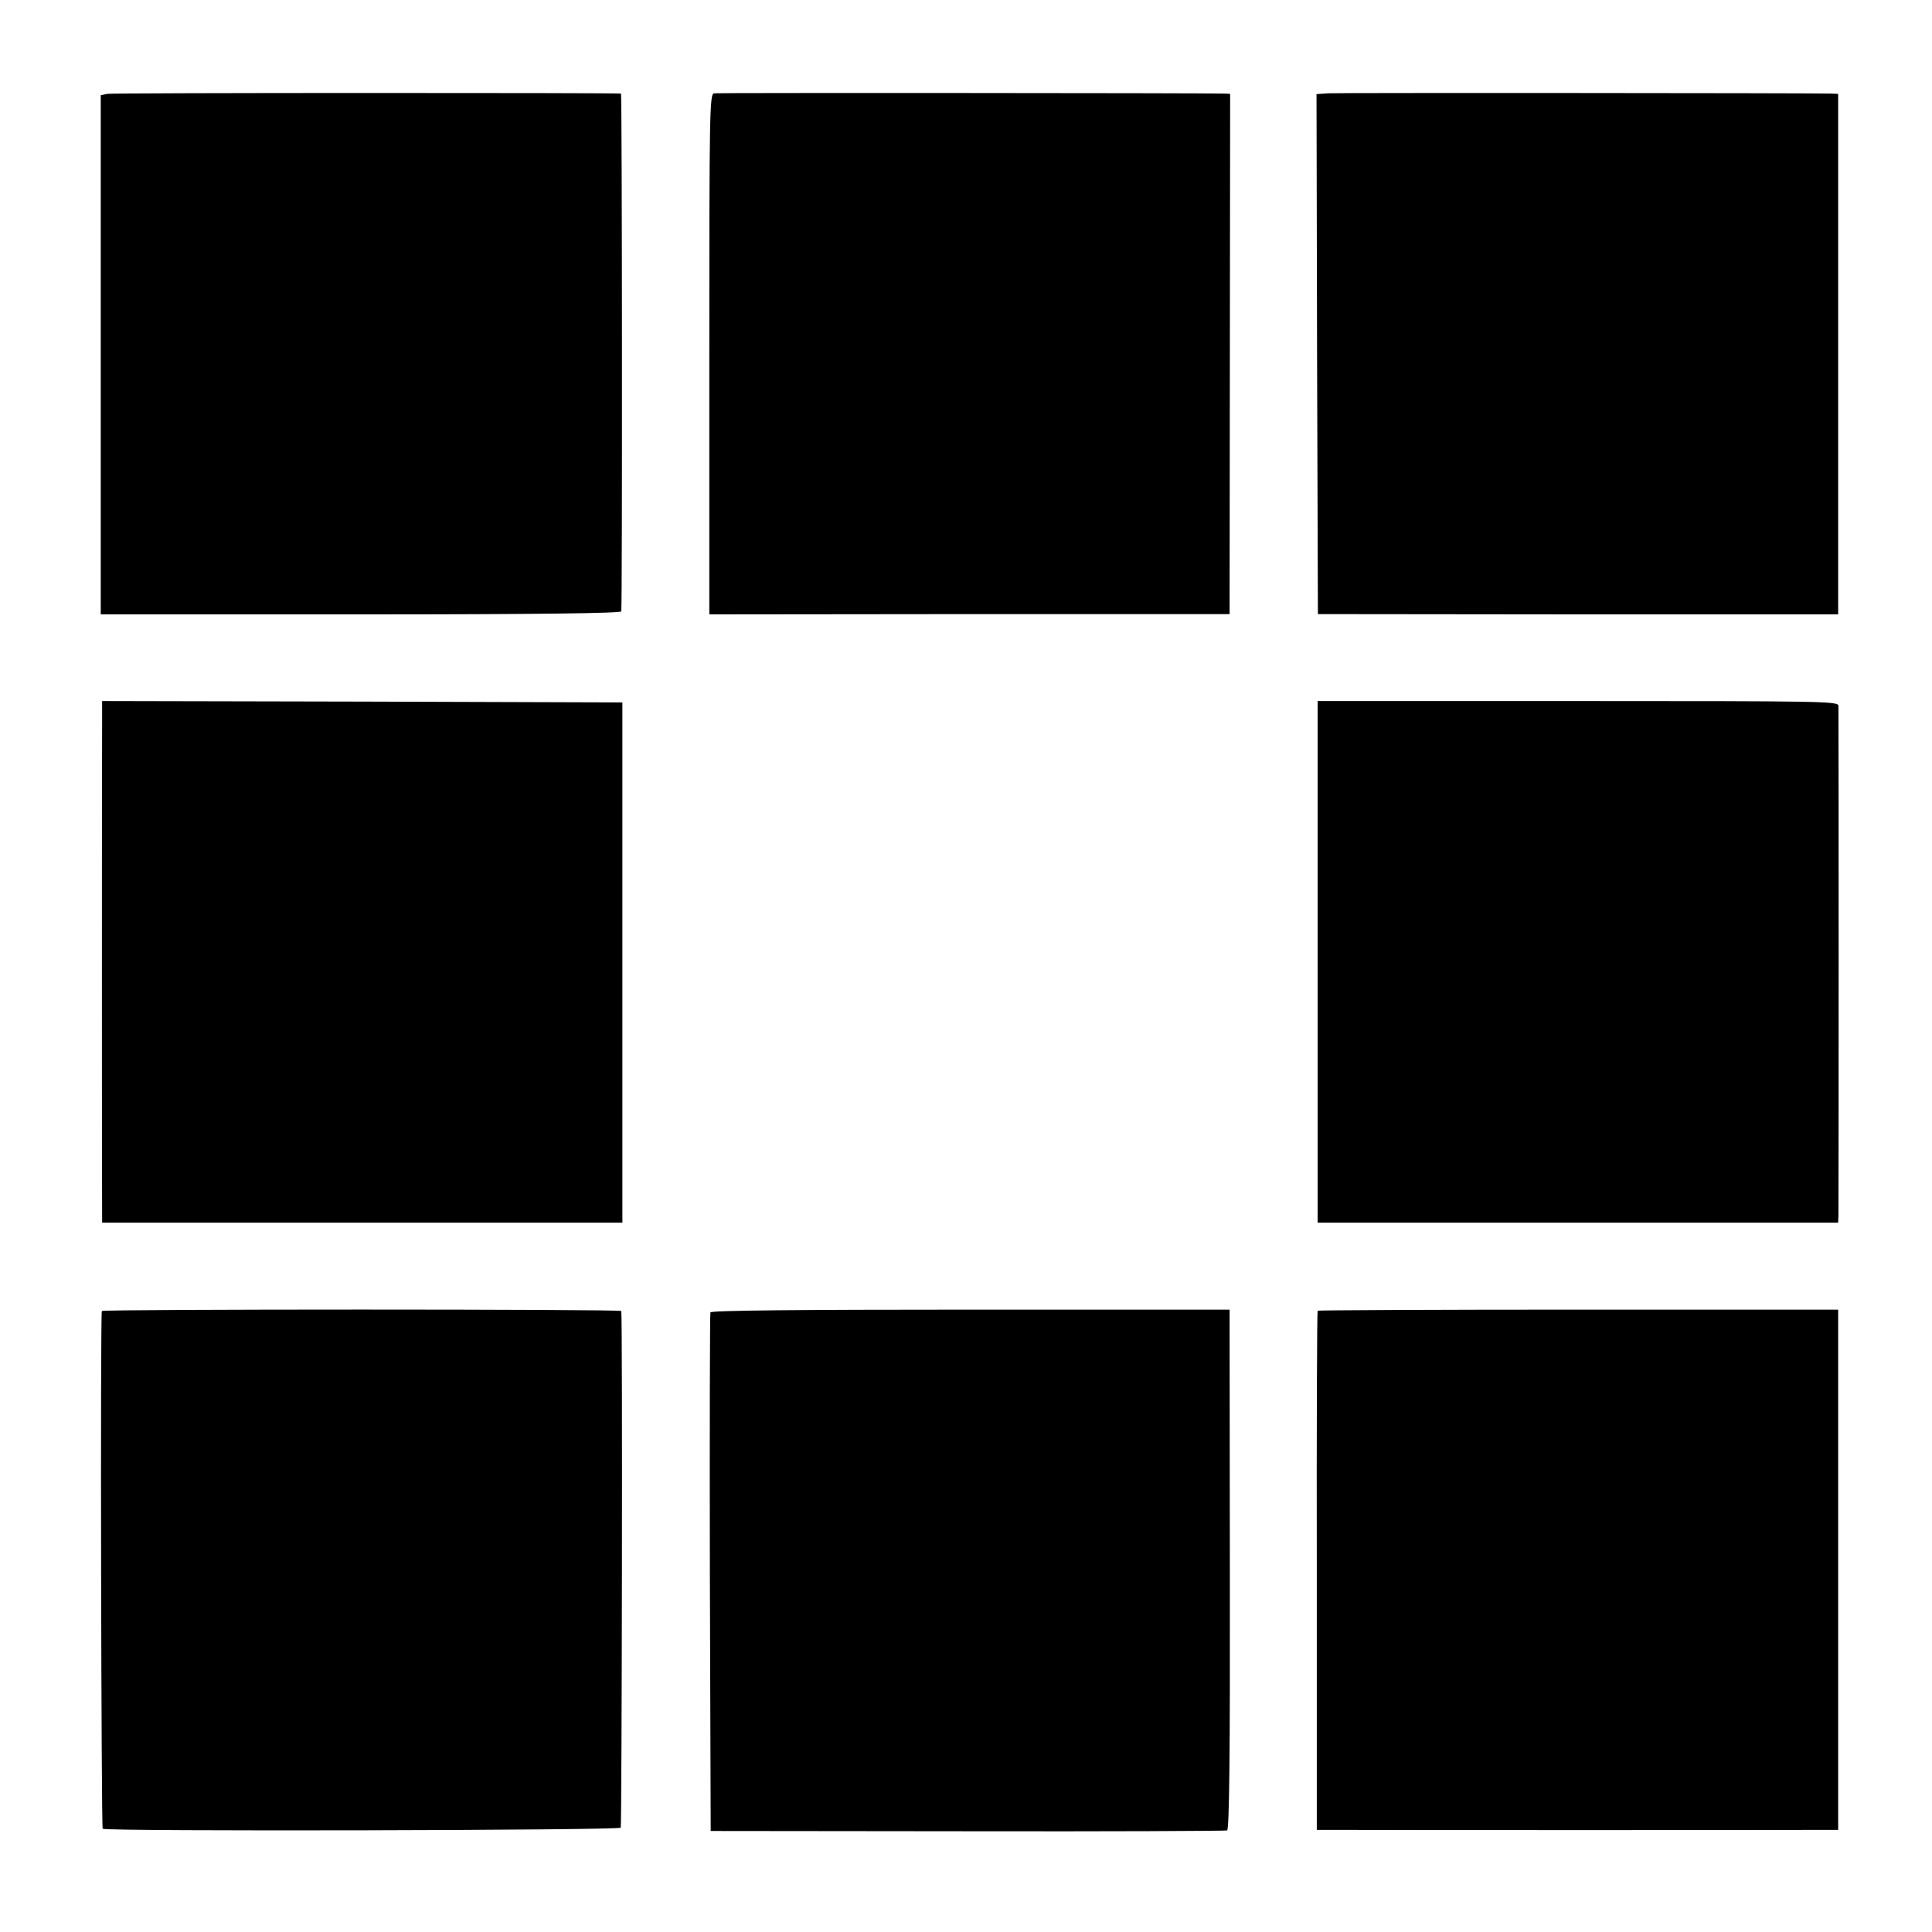 <?xml version="1.0" standalone="no"?>
<!DOCTYPE svg PUBLIC "-//W3C//DTD SVG 20010904//EN"
 "http://www.w3.org/TR/2001/REC-SVG-20010904/DTD/svg10.dtd">
<svg version="1.0" xmlns="http://www.w3.org/2000/svg"
 width="700pt" height="700pt" viewBox="0 0 700 700"
 preserveAspectRatio="xMidYMid meet">
<g transform="translate(0,700) scale(0.1,-0.1)"
fill="#000000" stroke="none">
<path d="M389 6660 l-24 -5 0 -940 0 -941 943 0 c639 0 942 4 943 11 4 44 3
1875 -1 1876 -29 3 -1842 3 -1861 -1z"/>
<path d="M2587 6662 c-16 -3 -17 -71 -17 -946 l0 -942 943 1 942 0 1 943 1
942 -21 1 c-82 2 -1836 3 -1849 1z"/>
<path d="M4812 6662 l-42 -3 2 -942 3 -942 943 -1 942 0 0 943 0 943 -27 1
c-96 2 -1786 3 -1821 1z"/>
<path d="M370 4383 c-1 -87 -1 -1755 0 -1790 l0 -23 943 0 942 0 0 943 0 942
-942 3 -943 2 0 -77z"/>
<path d="M4774 3515 l0 -945 943 0 943 0 1 28 c1 35 1 1821 0 1845 -1 16 -53
17 -944 17 l-943 0 0 -945z"/>
<path d="M369 2250 c-6 -25 -2 -1873 3 -1876 17 -10 1871 -6 1877 4 4 8 7
1846 2 1872 -1 7 -1881 7 -1882 0z"/>
<path d="M2574 2245 c-2 -5 -3 -431 -2 -945 l3 -934 930 -1 c512 -1 935 1 941
3 8 2 11 272 10 945 l-1 942 -939 0 c-618 0 -940 -3 -942 -10z"/>
<path d="M4774 2251 c-2 -2 -4 -426 -3 -943 l0 -938 77 0 c132 -1 1673 -1
1745 0 l67 0 0 943 0 942 -941 0 c-517 0 -942 -2 -945 -4z"/>
</g>
</svg>

